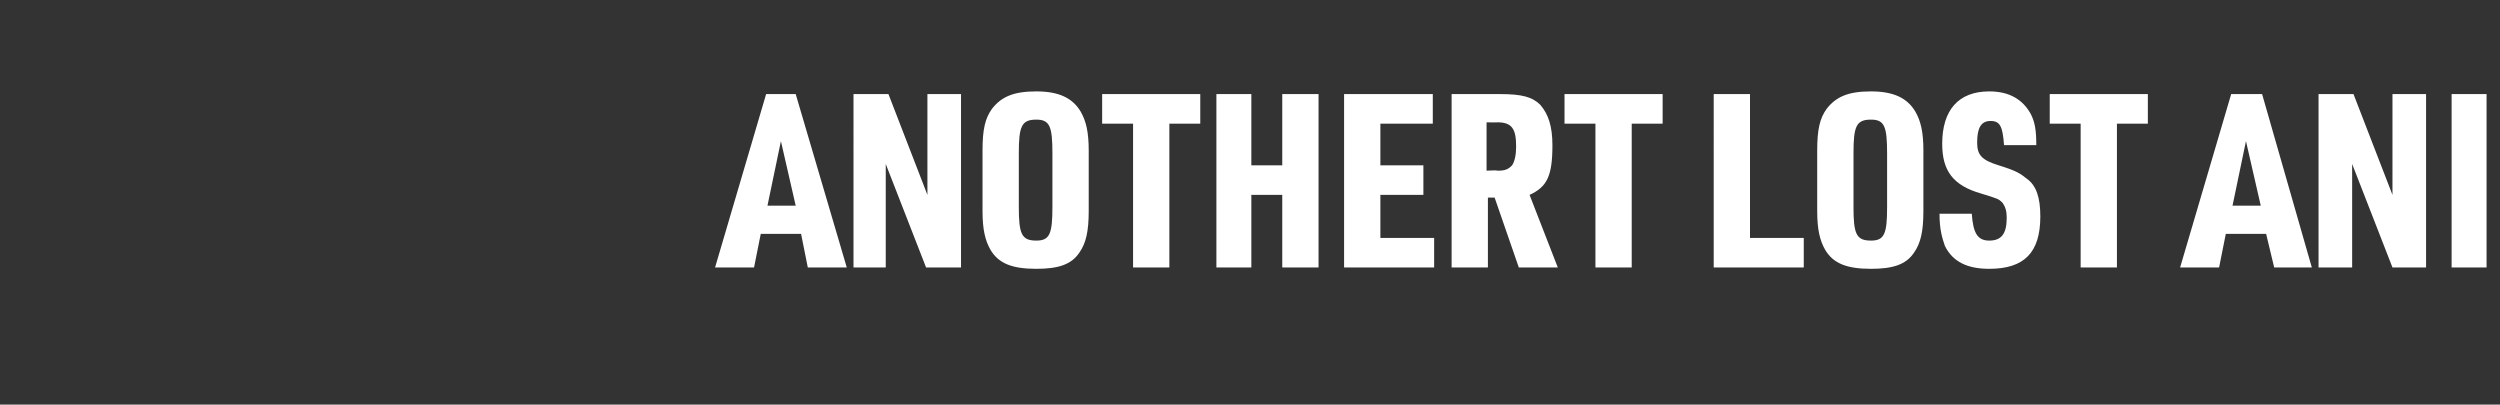 <?xml version="1.0" standalone="no"?><!DOCTYPE svg PUBLIC "-//W3C//DTD SVG 1.1//EN" "http://www.w3.org/Graphics/SVG/1.1/DTD/svg11.dtd"><svg xmlns="http://www.w3.org/2000/svg" version="1.1" width="186px" height="30.1px" viewBox="0 -7 186 30.1" style="top:-7px"><rect x="0" y="-7" width="186" height="30.1" fill="#333333" stroke="none"/><desc>ANOTHERT LOST ANI</desc><defs/><g id="Polygon4677"><path d="m56.6 10.4l-.5 2.5h-2.9L57 0h2.2L63 12.9h-2.9l-.5-2.5h-3zm1.5-6.9l-1 4.8h2.1l-1.1-4.8zM63.5 0h2.6L69 7.5V0h2.5v12.9h-2.6l-3-7.7v7.7h-2.4V0zm9.6 4.2c0-1.6.2-2.4.7-3.1c.7-.9 1.6-1.3 3.3-1.3c1.7 0 2.7.5 3.3 1.5c.4.7.6 1.5.6 2.9v4.5c0 1.5-.2 2.4-.7 3.1c-.6.9-1.6 1.2-3.2 1.2c-1.8 0-2.8-.4-3.4-1.4c-.4-.7-.6-1.5-.6-2.9V4.2zm5.2.2c0-2-.2-2.5-1.2-2.5c-1.1 0-1.3.5-1.3 2.5v4c0 2 .2 2.5 1.3 2.5c1 0 1.2-.5 1.2-2.5v-4zm6-2.2H82V0h7.3v2.2H87v10.7h-2.7V2.2zM90.5 0h2.6v5.3h2.3V0h2.7v12.9h-2.7V7.5h-2.3v5.4h-2.6V0zm9.5 0h6.6v2.2h-3.9v3.1h3.2v2.2h-3.2v3.2h4v2.2H100V0zm10.7 12.9H108V0h3.6c1.6 0 2.4.2 3 .8c.6.7.9 1.6.9 3c0 2.3-.4 3.1-1.7 3.7l2.1 5.4H113l-1.8-5.2h-.5v5.2zm.7-7.2c.6 0 .8-.1 1.1-.4c.2-.3.3-.8.3-1.4c0-1.3-.3-1.8-1.4-1.8c.05.02-.8 0-.8 0v3.6s.79-.05.8 0zm7.3-3.5h-2.3V0h7.3v2.2h-2.3v10.7h-2.7V2.2zm8.8-2.2h2.7v10.7h4v2.2h-6.7V0zm7.7 4.2c0-1.6.2-2.4.7-3.1c.7-.9 1.6-1.3 3.3-1.3c1.7 0 2.7.5 3.3 1.5c.4.7.6 1.5.6 2.9v4.5c0 1.5-.2 2.4-.7 3.1c-.6.9-1.6 1.2-3.2 1.2c-1.8 0-2.8-.4-3.4-1.4c-.4-.7-.6-1.5-.6-2.9V4.2zm5.2.2c0-2-.2-2.5-1.2-2.5c-1.1 0-1.3.5-1.3 2.5v4c0 2 .2 2.5 1.3 2.5c1 0 1.2-.5 1.2-2.5v-4zm6.3 4.5c.1 1.4.4 2 1.3 2c.9 0 1.3-.5 1.3-1.7c0-.5-.1-.8-.3-1.1c-.3-.3-.3-.3-1.6-.7c-2.1-.6-2.9-1.7-2.9-3.7c0-2.5 1.2-3.9 3.5-3.9c1.5 0 2.5.6 3.1 1.7c.3.6.4 1.2.4 2.3h-2.4c-.1-1.4-.3-1.8-1-1.8c-.7 0-1 .5-1 1.6c0 .9.3 1.3 1.6 1.7c1.3.4 1.6.6 2.1 1c.7.5 1 1.4 1 2.8c0 2.7-1.2 3.9-3.8 3.9c-1.6 0-2.7-.5-3.3-1.7c-.2-.6-.4-1.2-.4-2.4h2.4zm8.1-6.7h-2.3V0h7.3v2.2h-2.3v10.7h-2.7V2.2zm10.8 8.2l-.5 2.5h-2.9L166 0h2.3l3.7 12.9h-2.8l-.6-2.5h-3zm1.5-6.9l-1 4.8h2.1l-1.1-4.8zm5.4-3.5h2.6l2.9 7.5V0h2.5v12.9H178l-3-7.7v7.7h-2.5V0zm9.9 0h2.6v12.9h-2.6V0z" stroke="none" fill="#fff"/></g></svg>